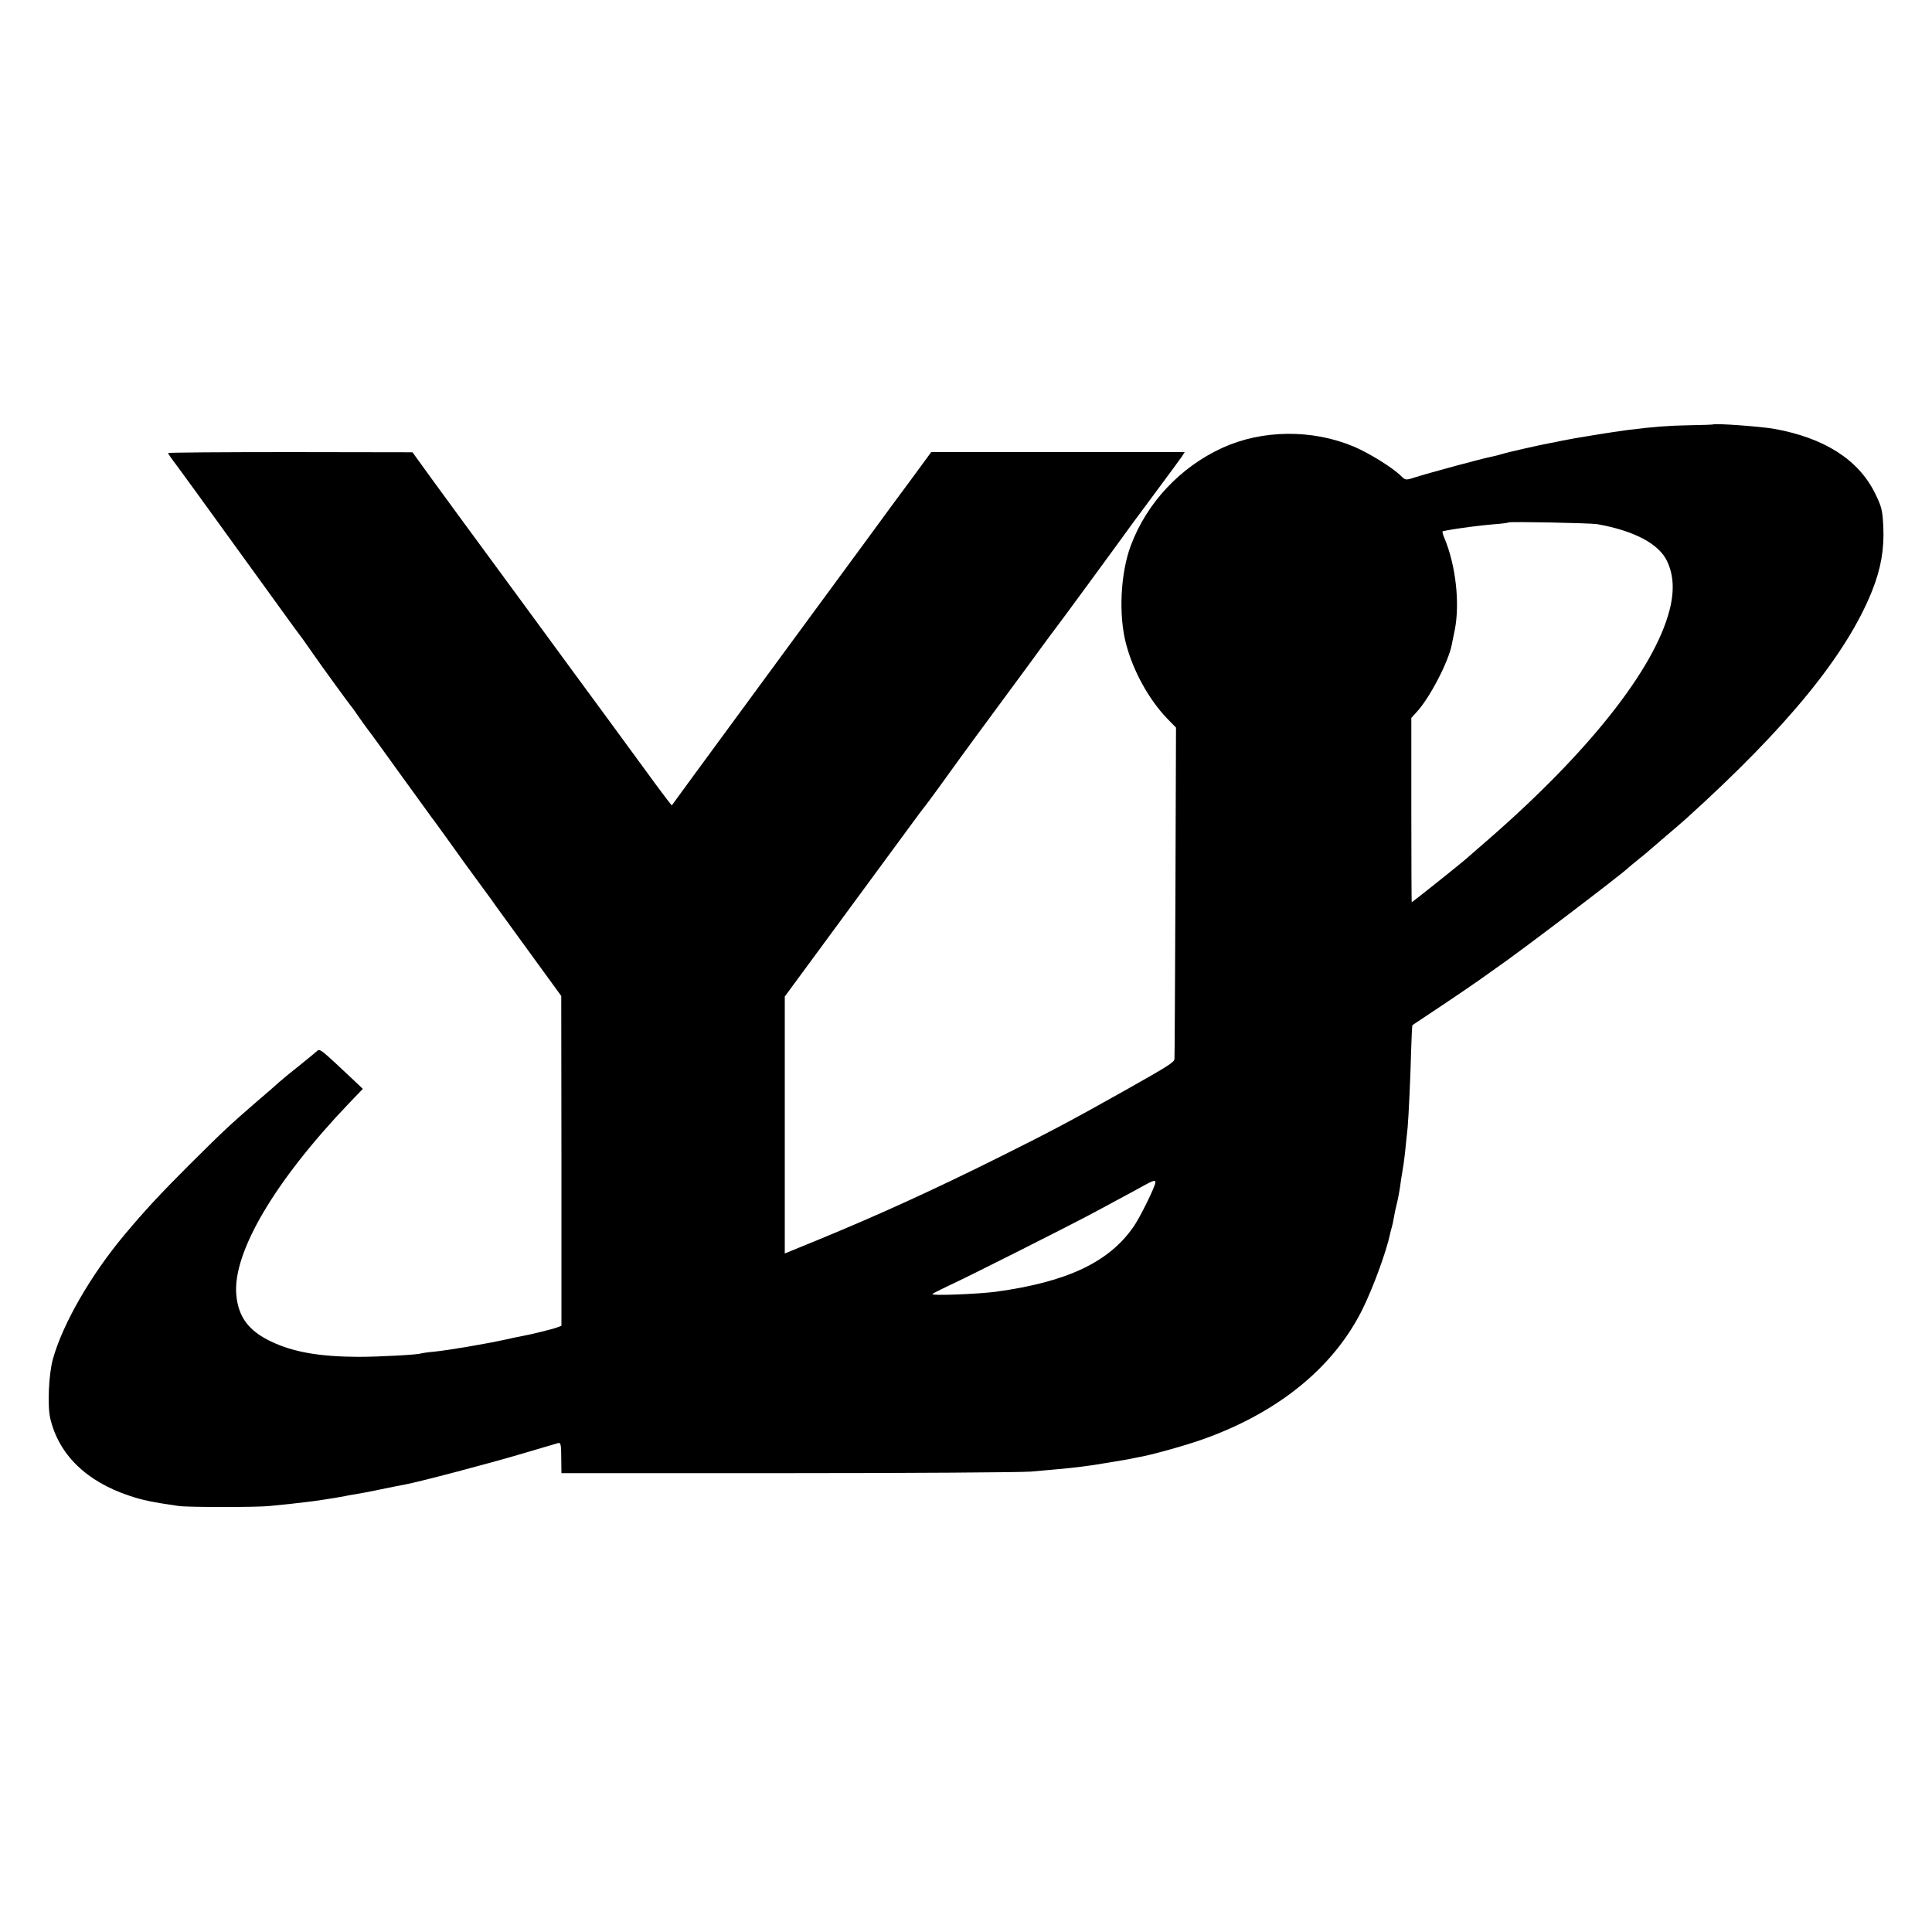 <?xml version="1.0" standalone="no"?>
<!DOCTYPE svg PUBLIC "-//W3C//DTD SVG 20010904//EN"
 "http://www.w3.org/TR/2001/REC-SVG-20010904/DTD/svg10.dtd">
<svg version="1.0" xmlns="http://www.w3.org/2000/svg"
 width="1000pt" height="1000pt" viewBox="0 0 1000 1000"
 preserveAspectRatio="xMidYMid meet">
<g transform="translate(0,1000) scale(0.1,-0.1)"
fill="#000000" stroke="none">
<path d="M8866 7803 c-1 -1 -55 -3 -121 -4 -109 -2 -187 -8 -315 -24 -80 -10
-294 -45 -340 -55 -25 -5 -56 -12 -70 -14 -44 -8 -214 -46 -245 -56 -16 -5
-41 -11 -55 -14 -40 -7 -318 -82 -400 -108 -43 -14 -46 -14 -70 10 -44 43
-167 119 -244 151 -215 90 -473 87 -679 -7 -219 -100 -392 -286 -474 -506 -54
-144 -64 -362 -24 -511 37 -140 119 -288 214 -386 l44 -45 -3 -850 c-2 -467
-4 -856 -5 -865 -1 -17 -29 -35 -249 -159 -272 -153 -392 -217 -637 -339 -356
-178 -651 -312 -965 -441 l-166 -68 0 665 0 665 281 382 c154 209 317 431 361
491 44 61 83 112 86 115 5 5 131 178 175 240 11 16 106 145 210 286 105 142
207 281 227 309 20 27 50 68 67 90 24 31 294 399 393 536 10 13 68 92 129 174
62 83 118 160 127 173 l14 22 -656 0 -656 0 -107 -146 c-60 -80 -145 -196
-190 -258 -103 -140 -59 -80 -471 -641 -194 -264 -402 -548 -464 -632 l-111
-152 -26 33 c-14 18 -78 104 -141 191 -63 86 -147 201 -186 254 -39 53 -223
303 -408 556 -186 253 -345 470 -354 482 -9 12 -64 87 -122 167 l-105 145
-632 1 c-348 0 -633 -2 -633 -5 0 -3 19 -31 43 -62 24 -32 162 -222 307 -423
145 -201 282 -390 304 -420 41 -55 49 -65 98 -136 34 -50 184 -256 195 -269 5
-5 24 -32 43 -60 19 -27 40 -56 47 -65 7 -8 82 -112 167 -230 85 -118 159
-219 163 -225 5 -5 45 -62 91 -125 45 -63 113 -158 152 -210 38 -52 78 -106
87 -120 10 -14 90 -124 178 -245 l160 -220 1 -853 0 -854 -23 -9 c-24 -9 -138
-37 -183 -45 -14 -2 -54 -11 -90 -19 -102 -22 -291 -54 -361 -61 -35 -3 -66
-8 -69 -9 -11 -7 -220 -18 -325 -18 -201 1 -335 24 -451 79 -117 55 -171 128
-181 243 -19 218 199 588 583 990 l72 75 -43 41 c-182 171 -179 169 -196 153
-8 -7 -48 -40 -89 -73 -41 -32 -88 -71 -105 -86 -16 -15 -68 -60 -115 -100
-144 -125 -170 -149 -351 -329 -151 -151 -229 -235 -337 -364 -172 -206 -317
-457 -368 -640 -22 -77 -29 -243 -14 -307 44 -188 187 -327 410 -401 67 -23
123 -34 255 -53 45 -7 409 -7 470 0 22 2 67 7 100 10 33 4 76 9 95 11 33 3
153 22 195 30 11 3 36 7 55 10 19 3 78 14 130 25 52 11 109 22 125 25 65 11
459 115 615 162 91 27 172 51 180 53 12 3 15 -10 15 -76 l1 -80 1164 0 c641 0
1210 4 1265 8 55 5 116 10 135 12 74 6 186 20 239 30 9 1 36 6 61 10 25 4 54
9 65 11 11 2 34 7 50 10 71 12 229 56 326 89 398 138 691 374 842 680 55 112
122 295 142 388 2 10 6 26 9 35 3 9 8 33 11 52 3 19 10 51 15 70 5 19 11 53
15 75 5 37 7 53 20 130 2 17 8 59 11 95 4 36 8 79 10 95 5 56 15 270 18 398 2
70 5 129 7 131 2 1 67 45 144 96 77 51 167 113 200 136 33 24 74 52 90 64 117
80 656 490 685 520 3 3 26 22 52 43 26 21 53 43 60 50 8 7 43 37 78 67 36 30
85 73 110 95 523 473 828 847 960 1177 46 116 63 216 58 330 -4 88 -9 106 -43
175 -85 173 -261 286 -520 333 -73 13 -311 30 -319 23z m-599 -516 c192 -34
320 -102 362 -192 34 -72 38 -155 12 -255 -79 -304 -417 -732 -936 -1184 -49
-43 -101 -88 -115 -100 -30 -27 -280 -226 -283 -226 -1 0 -2 215 -2 477 l0
477 28 31 c66 71 163 257 181 346 2 13 10 49 16 79 27 138 5 334 -53 473 -9
20 -13 37 -9 38 4 0 14 2 22 4 54 10 173 26 238 31 43 3 79 8 81 10 6 5 422
-3 458 -9z m-2287 -3408 c0 -19 -77 -176 -111 -226 -127 -185 -343 -288 -714
-339 -93 -12 -335 -22 -329 -12 2 3 41 23 86 44 102 47 628 312 758 382 52 28
140 75 195 105 108 60 115 63 115 46z"/>
</g>
</svg>
